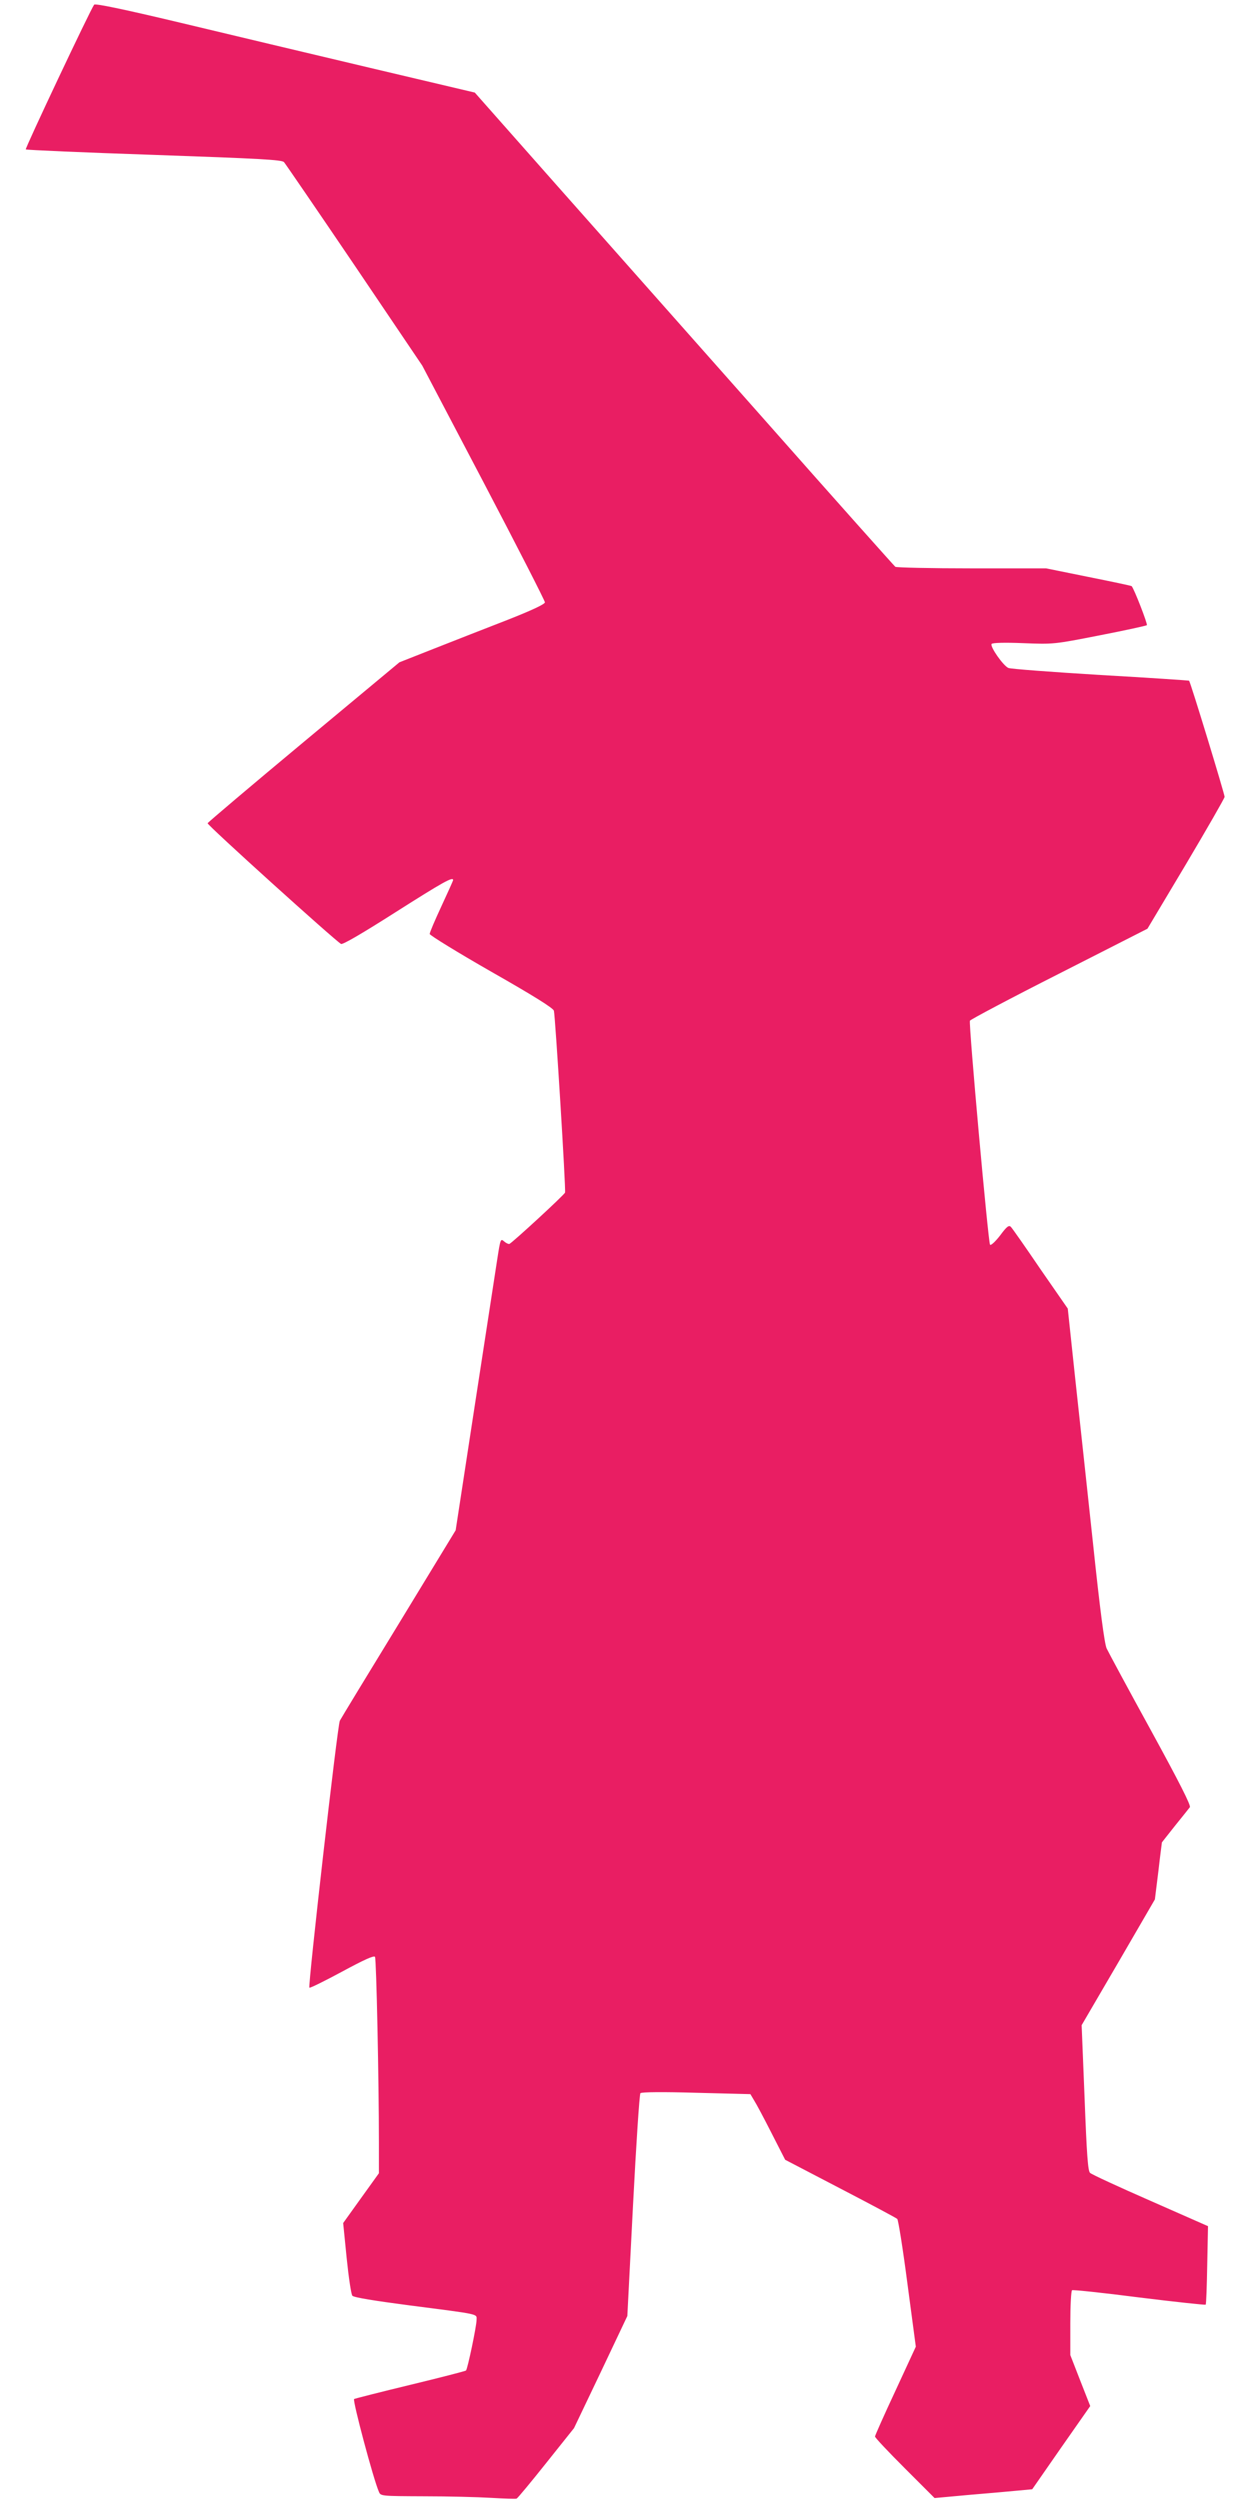 <?xml version="1.0" standalone="no"?>
<!DOCTYPE svg PUBLIC "-//W3C//DTD SVG 20010904//EN"
 "http://www.w3.org/TR/2001/REC-SVG-20010904/DTD/svg10.dtd">
<svg version="1.0" xmlns="http://www.w3.org/2000/svg"
 width="640pt" height="1280pt" viewBox="0 0 640 1280"
 preserveAspectRatio="xMidYMid meet">
<g transform="translate(0,1280) scale(0.1,-0.1)"
fill="#e91e63" stroke="none">
<path d="M482 12776 c-19 -25 -355 -737 -350 -741 3 -3 298 -16 656 -28 543
-19 654 -25 666 -37 7 -8 170 -246 361 -528 l347 -514 314 -598 c173 -330 314
-606 314 -614 0 -9 -65 -40 -192 -90 -106 -41 -274 -107 -373 -146 l-180 -71
-489 -407 c-269 -224 -491 -412 -493 -417 -3 -9 648 -597 683 -618 8 -5 109
54 280 163 241 153 294 183 294 164 0 -3 -27 -63 -60 -134 -33 -71 -60 -134
-60 -142 1 -7 142 -94 315 -193 216 -123 317 -186 321 -200 7 -28 62 -917 57
-931 -4 -12 -270 -257 -285 -263 -5 -1 -17 4 -27 13 -18 16 -19 12 -35 -91 -9
-59 -61 -396 -115 -748 l-98 -640 -291 -478 c-161 -263 -297 -487 -302 -497
-12 -22 -164 -1359 -156 -1367 3 -3 78 34 167 82 111 60 163 84 169 76 7 -12
20 -635 20 -951 l0 -157 -92 -128 -91 -127 18 -180 c10 -98 23 -185 29 -192 7
-9 113 -26 296 -50 364 -47 340 -42 340 -74 0 -32 -46 -251 -54 -259 -3 -3
-131 -36 -284 -73 -153 -37 -283 -70 -289 -73 -9 -6 99 -412 127 -475 9 -22
11 -22 232 -23 123 0 277 -4 343 -8 66 -4 125 -6 130 -4 6 3 74 85 152 183
l142 178 137 287 136 287 29 566 c16 311 33 570 38 575 6 6 117 7 286 2 l277
-7 19 -32 c11 -17 51 -92 89 -167 l70 -137 282 -147 c156 -81 287 -151 292
-156 5 -4 29 -154 52 -331 l43 -323 -104 -225 c-58 -124 -105 -230 -105 -235
0 -6 69 -79 153 -163 l152 -152 175 16 c96 8 209 18 250 22 l75 7 148 213 149
213 -51 130 -51 131 0 163 c0 90 4 166 9 169 4 3 159 -13 344 -37 185 -23 338
-39 340 -37 3 3 6 94 8 204 l4 198 -295 130 c-162 71 -301 135 -309 143 -11
10 -17 96 -28 385 l-15 371 188 322 187 322 18 145 c9 80 18 146 18 147 1 1
31 40 67 85 37 46 71 88 76 95 7 8 -55 130 -200 395 -116 211 -217 399 -226
418 -11 24 -34 197 -70 540 -30 278 -71 661 -92 852 l-37 348 -140 202 c-76
112 -144 209 -151 216 -10 11 -21 3 -55 -43 -24 -31 -47 -53 -52 -48 -9 9
-110 1130 -103 1147 3 6 208 115 457 241 l452 230 197 330 c108 182 197 337
198 345 0 15 -175 589 -182 595 -2 1 -205 15 -453 29 -247 15 -460 31 -472 36
-26 11 -95 109 -86 123 4 6 65 8 162 4 155 -6 157 -6 391 40 129 25 238 49
242 52 5 5 -65 186 -78 200 -2 2 -101 23 -221 47 l-217 44 -380 0 c-210 0
-386 4 -392 8 -5 4 -307 342 -669 752 -363 410 -845 954 -1072 1210 l-412 466
-538 127 c-296 70 -733 174 -971 231 -298 71 -435 99 -440 92z"/>
</g>
</svg>
